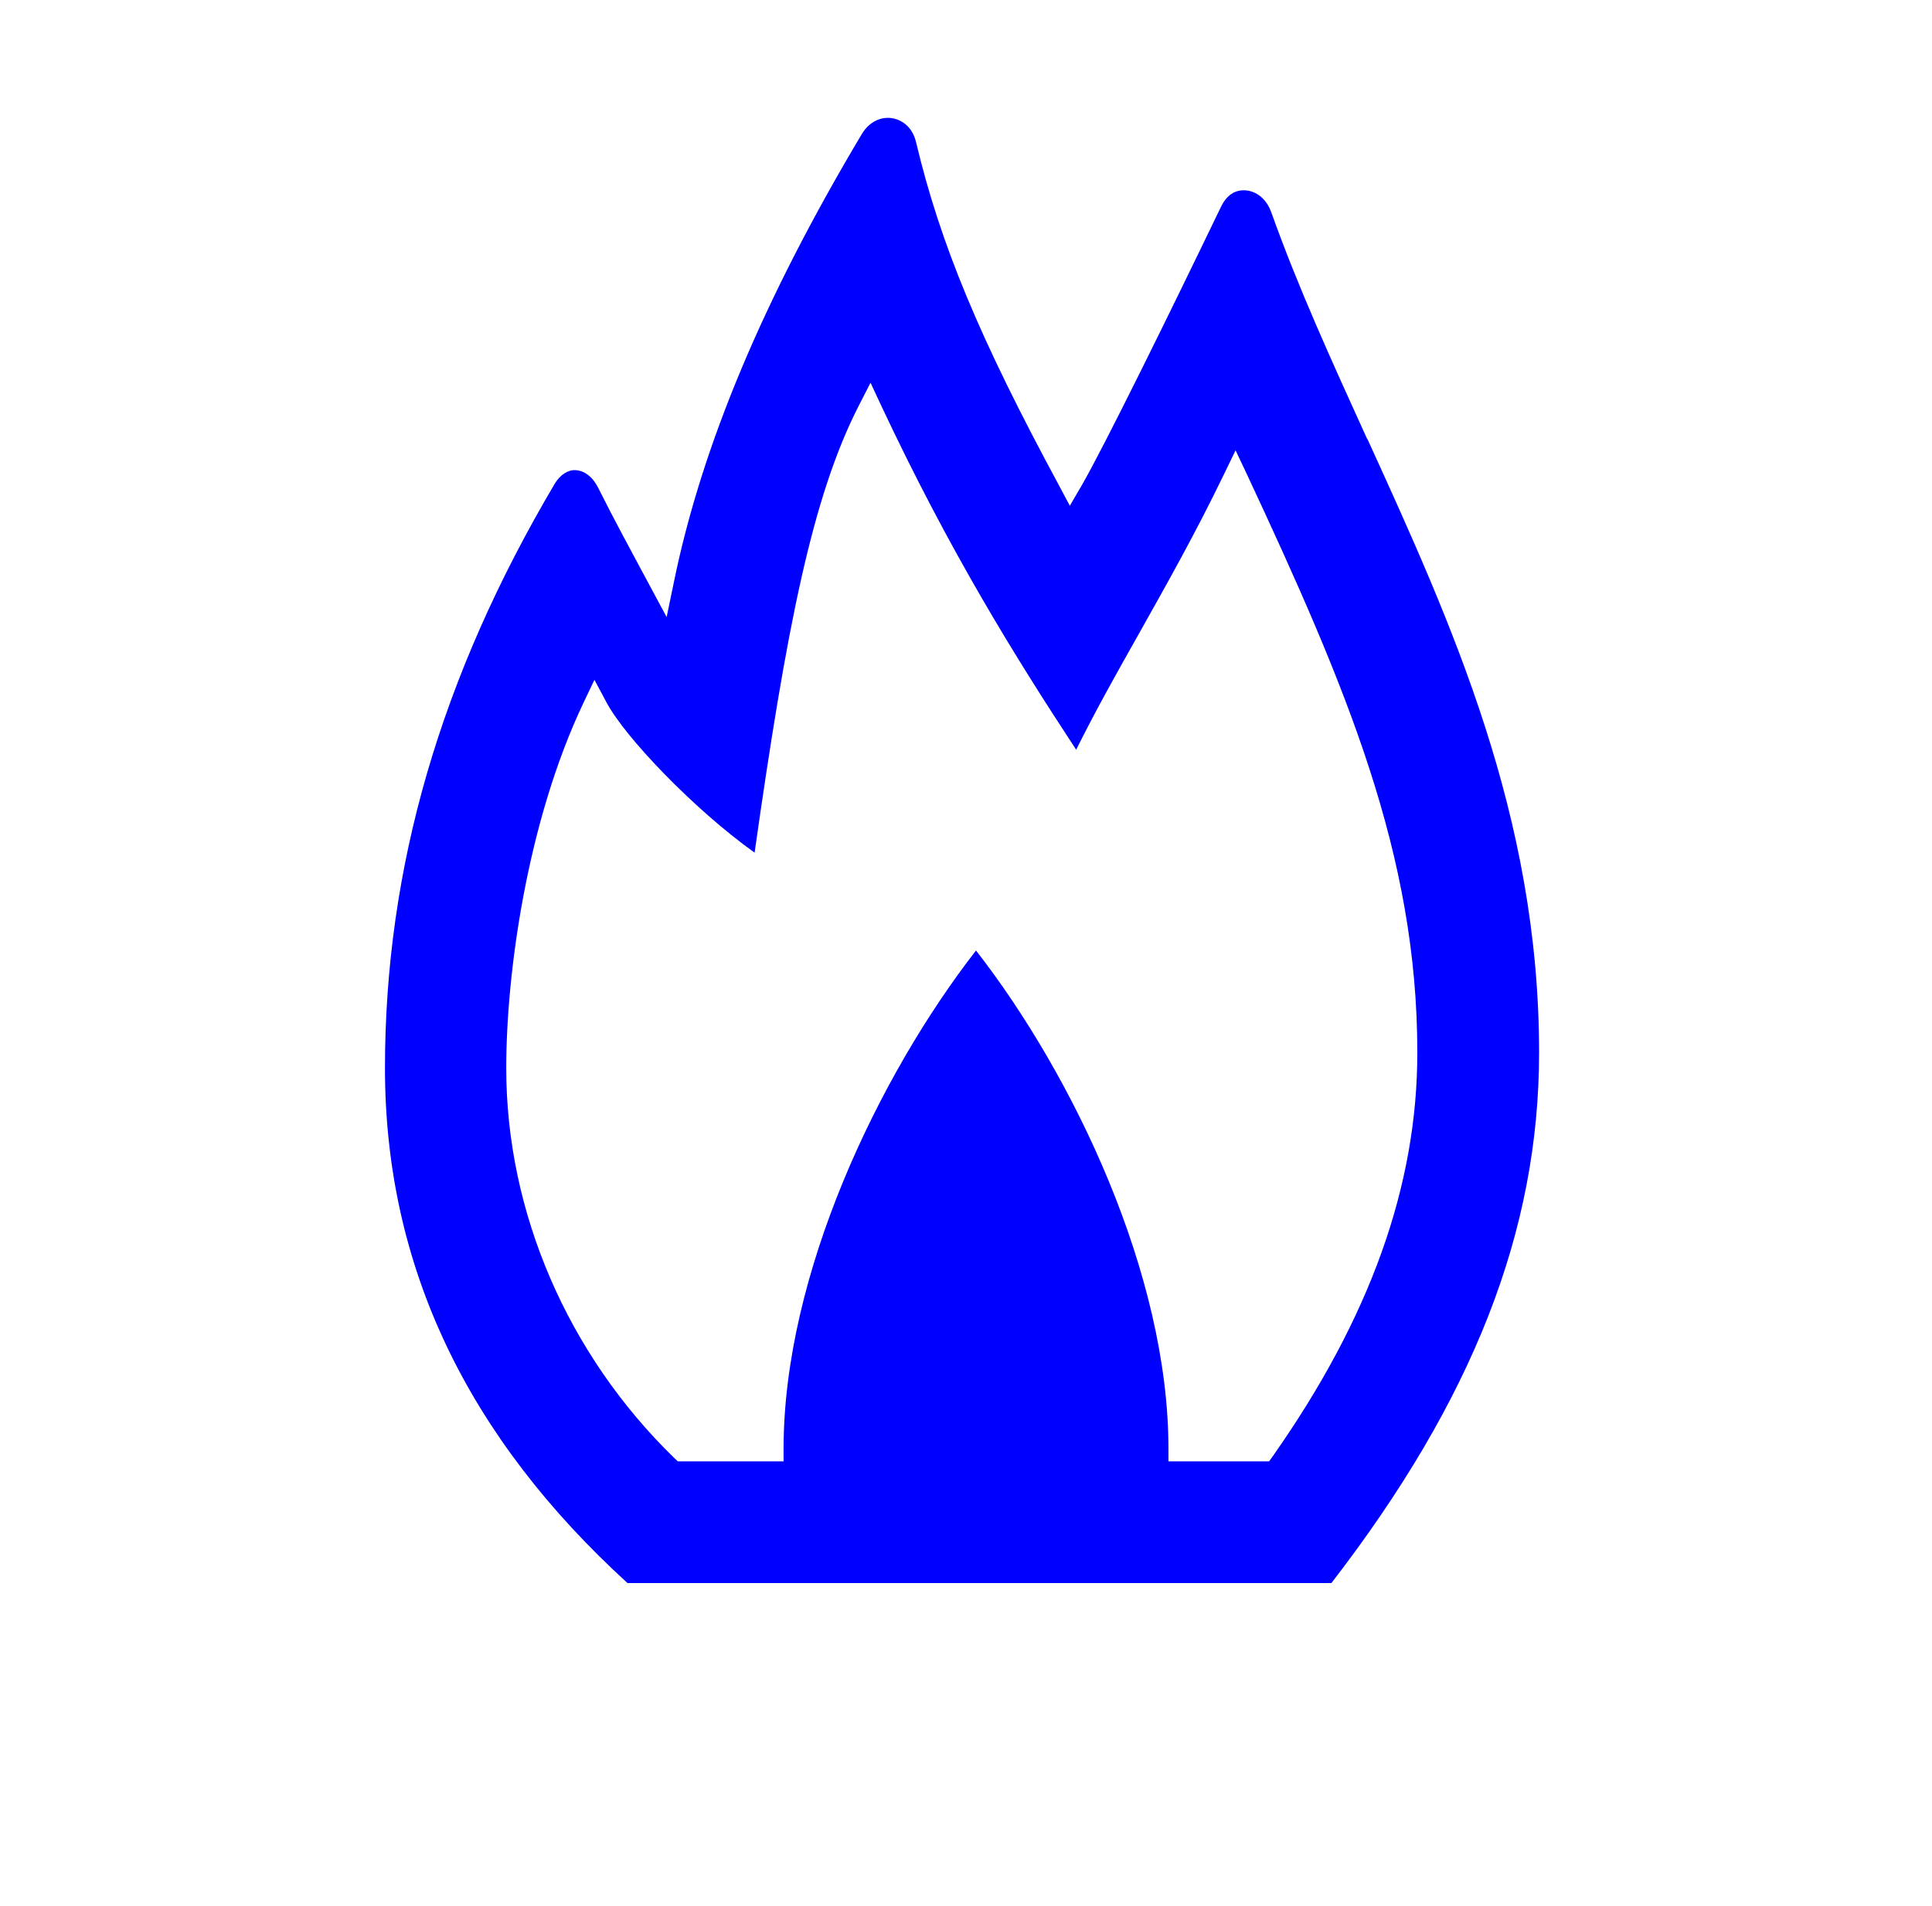 <svg xmlns="http://www.w3.org/2000/svg" fill="none" viewBox="0 0 76 75"><path fill="#00F" d="M53.784 17.28c-1.39-3.06-2.71-5.94-3.78-8.94-.18-.5-.57-.82-1.01-.85-.43-.03-.75.21-.96.64-1.97 4.09-4.59 9.43-5.5 11l-.45.77-.42-.79c-3.15-5.83-4.67-9.5-5.63-13.52-.12-.51-.47-.86-.94-.94-.47-.07-.91.16-1.19.62-3.87 6.49-6.3 12.27-7.4 17.66l-.28 1.35-.65-1.21c-.72-1.34-1.43-2.65-2.04-3.87-.21-.43-.55-.69-.9-.7-.28-.02-.6.18-.81.53-4.5 7.61-6.68 15.13-6.68 23 0 7.87 3.3 14.56 9.54 20.26h27.69c5.57-7.22 8.17-13.86 8.17-20.87 0-9.33-3.43-16.86-6.75-24.14h-.01Zm-3.71 40.01-.15.21h-3.96V57c0-6.86-3.74-14.68-7.57-19.6-3.83 4.93-7.57 12.74-7.57 19.6v.5h-4.16l-.15-.14c-4.19-4.08-6.6-9.67-6.6-15.33 0-3.68.8-9.66 3.04-14.38l.43-.9.47.88c.73 1.38 3.44 4.21 5.83 5.92 1.25-8.81 2.26-14 4.1-17.59l.46-.9.43.92c2.69 5.73 5.25 9.85 7.66 13.52.77-1.55 1.59-3.01 2.46-4.55 1.07-1.91 2.19-3.88 3.35-6.28l.46-.95.45.95c3.92 8.4 6.7 14.94 6.7 22.75 0 5.24-1.86 10.43-5.68 15.87Z"/></svg>